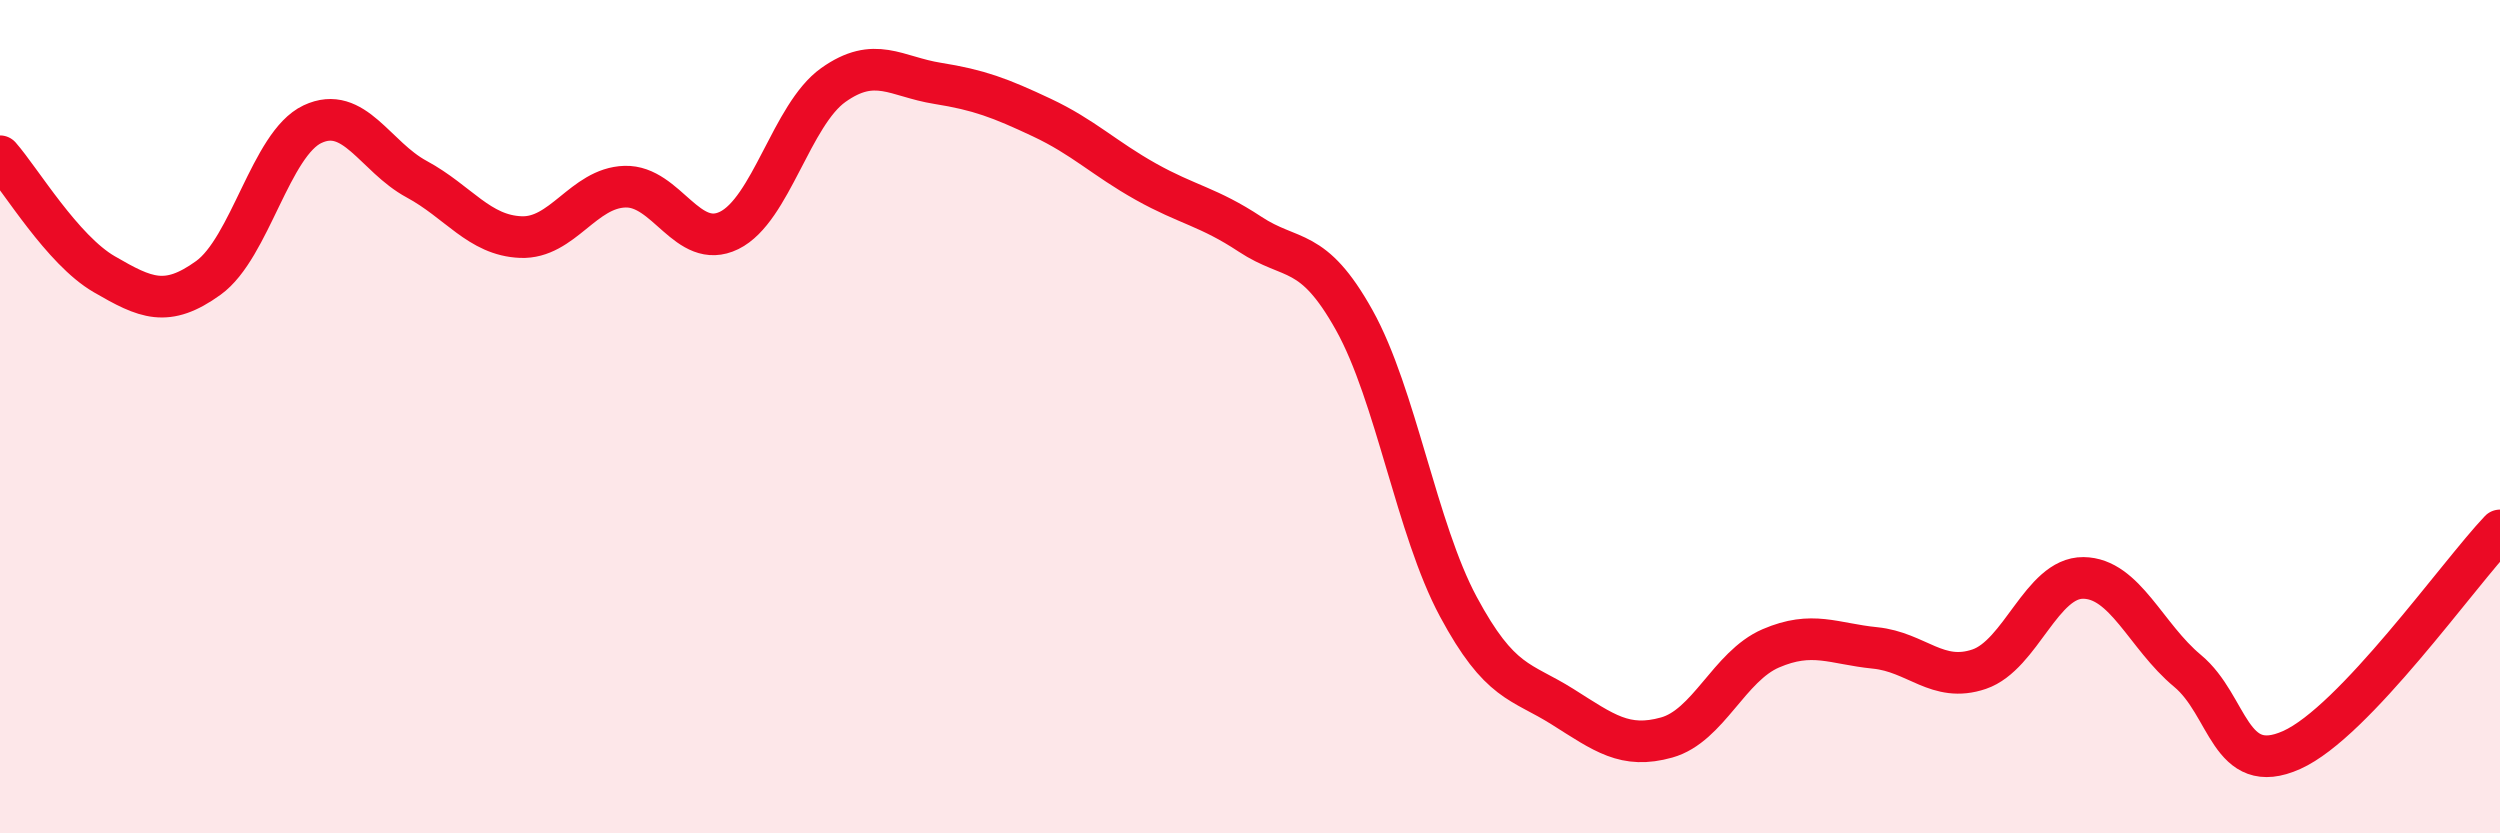 
    <svg width="60" height="20" viewBox="0 0 60 20" xmlns="http://www.w3.org/2000/svg">
      <path
        d="M 0,3.75 C 0.5,4.32 1.5,6 2.5,6.58 C 3.5,7.16 4,7.39 5,6.67 C 6,5.95 6.5,3.45 7.5,2.98 C 8.5,2.51 9,3.76 10,4.3 C 11,4.84 11.5,5.65 12.5,5.69 C 13.5,5.73 14,4.51 15,4.48 C 16,4.45 16.5,6.02 17.5,5.53 C 18.5,5.04 19,2.75 20,2.04 C 21,1.33 21.5,1.84 22.5,2 C 23.5,2.16 24,2.35 25,2.82 C 26,3.29 26.5,3.8 27.5,4.36 C 28.5,4.92 29,4.96 30,5.62 C 31,6.28 31.5,5.89 32.5,7.68 C 33.5,9.47 34,12.7 35,14.56 C 36,16.42 36.5,16.33 37.5,16.96 C 38.5,17.59 39,17.98 40,17.7 C 41,17.42 41.5,15.99 42.5,15.56 C 43.5,15.13 44,15.45 45,15.55 C 46,15.65 46.5,16.4 47.5,16.06 C 48.5,15.72 49,13.86 50,13.87 C 51,13.88 51.5,15.27 52.5,16.1 C 53.5,16.93 53.5,18.67 55,18 C 56.5,17.33 59,13.78 60,12.73L60 20L0 20Z"
        fill="#EB0A25"
        opacity="0.1"
        stroke-linecap="round"
        stroke-linejoin="round"
      />
      <path
        d="M 0,3.75 C 0.5,4.32 1.5,6 2.5,6.58 C 3.5,7.16 4,7.39 5,6.67 C 6,5.95 6.5,3.45 7.5,2.98 C 8.5,2.51 9,3.76 10,4.3 C 11,4.84 11.5,5.65 12.5,5.69 C 13.5,5.73 14,4.51 15,4.48 C 16,4.45 16.5,6.02 17.5,5.53 C 18.5,5.04 19,2.75 20,2.04 C 21,1.33 21.5,1.84 22.5,2 C 23.5,2.16 24,2.35 25,2.82 C 26,3.29 26.5,3.8 27.5,4.36 C 28.5,4.92 29,4.96 30,5.62 C 31,6.28 31.5,5.89 32.5,7.68 C 33.5,9.47 34,12.7 35,14.56 C 36,16.42 36.5,16.33 37.5,16.96 C 38.5,17.59 39,17.98 40,17.7 C 41,17.42 41.5,15.99 42.5,15.56 C 43.5,15.13 44,15.45 45,15.55 C 46,15.65 46.5,16.4 47.5,16.06 C 48.5,15.72 49,13.86 50,13.87 C 51,13.88 51.5,15.27 52.5,16.1 C 53.5,16.93 53.5,18.67 55,18 C 56.5,17.33 59,13.78 60,12.73"
        stroke="#EB0A25"
        stroke-width="1"
        fill="none"
        stroke-linecap="round"
        stroke-linejoin="round"
      />
    </svg>
  